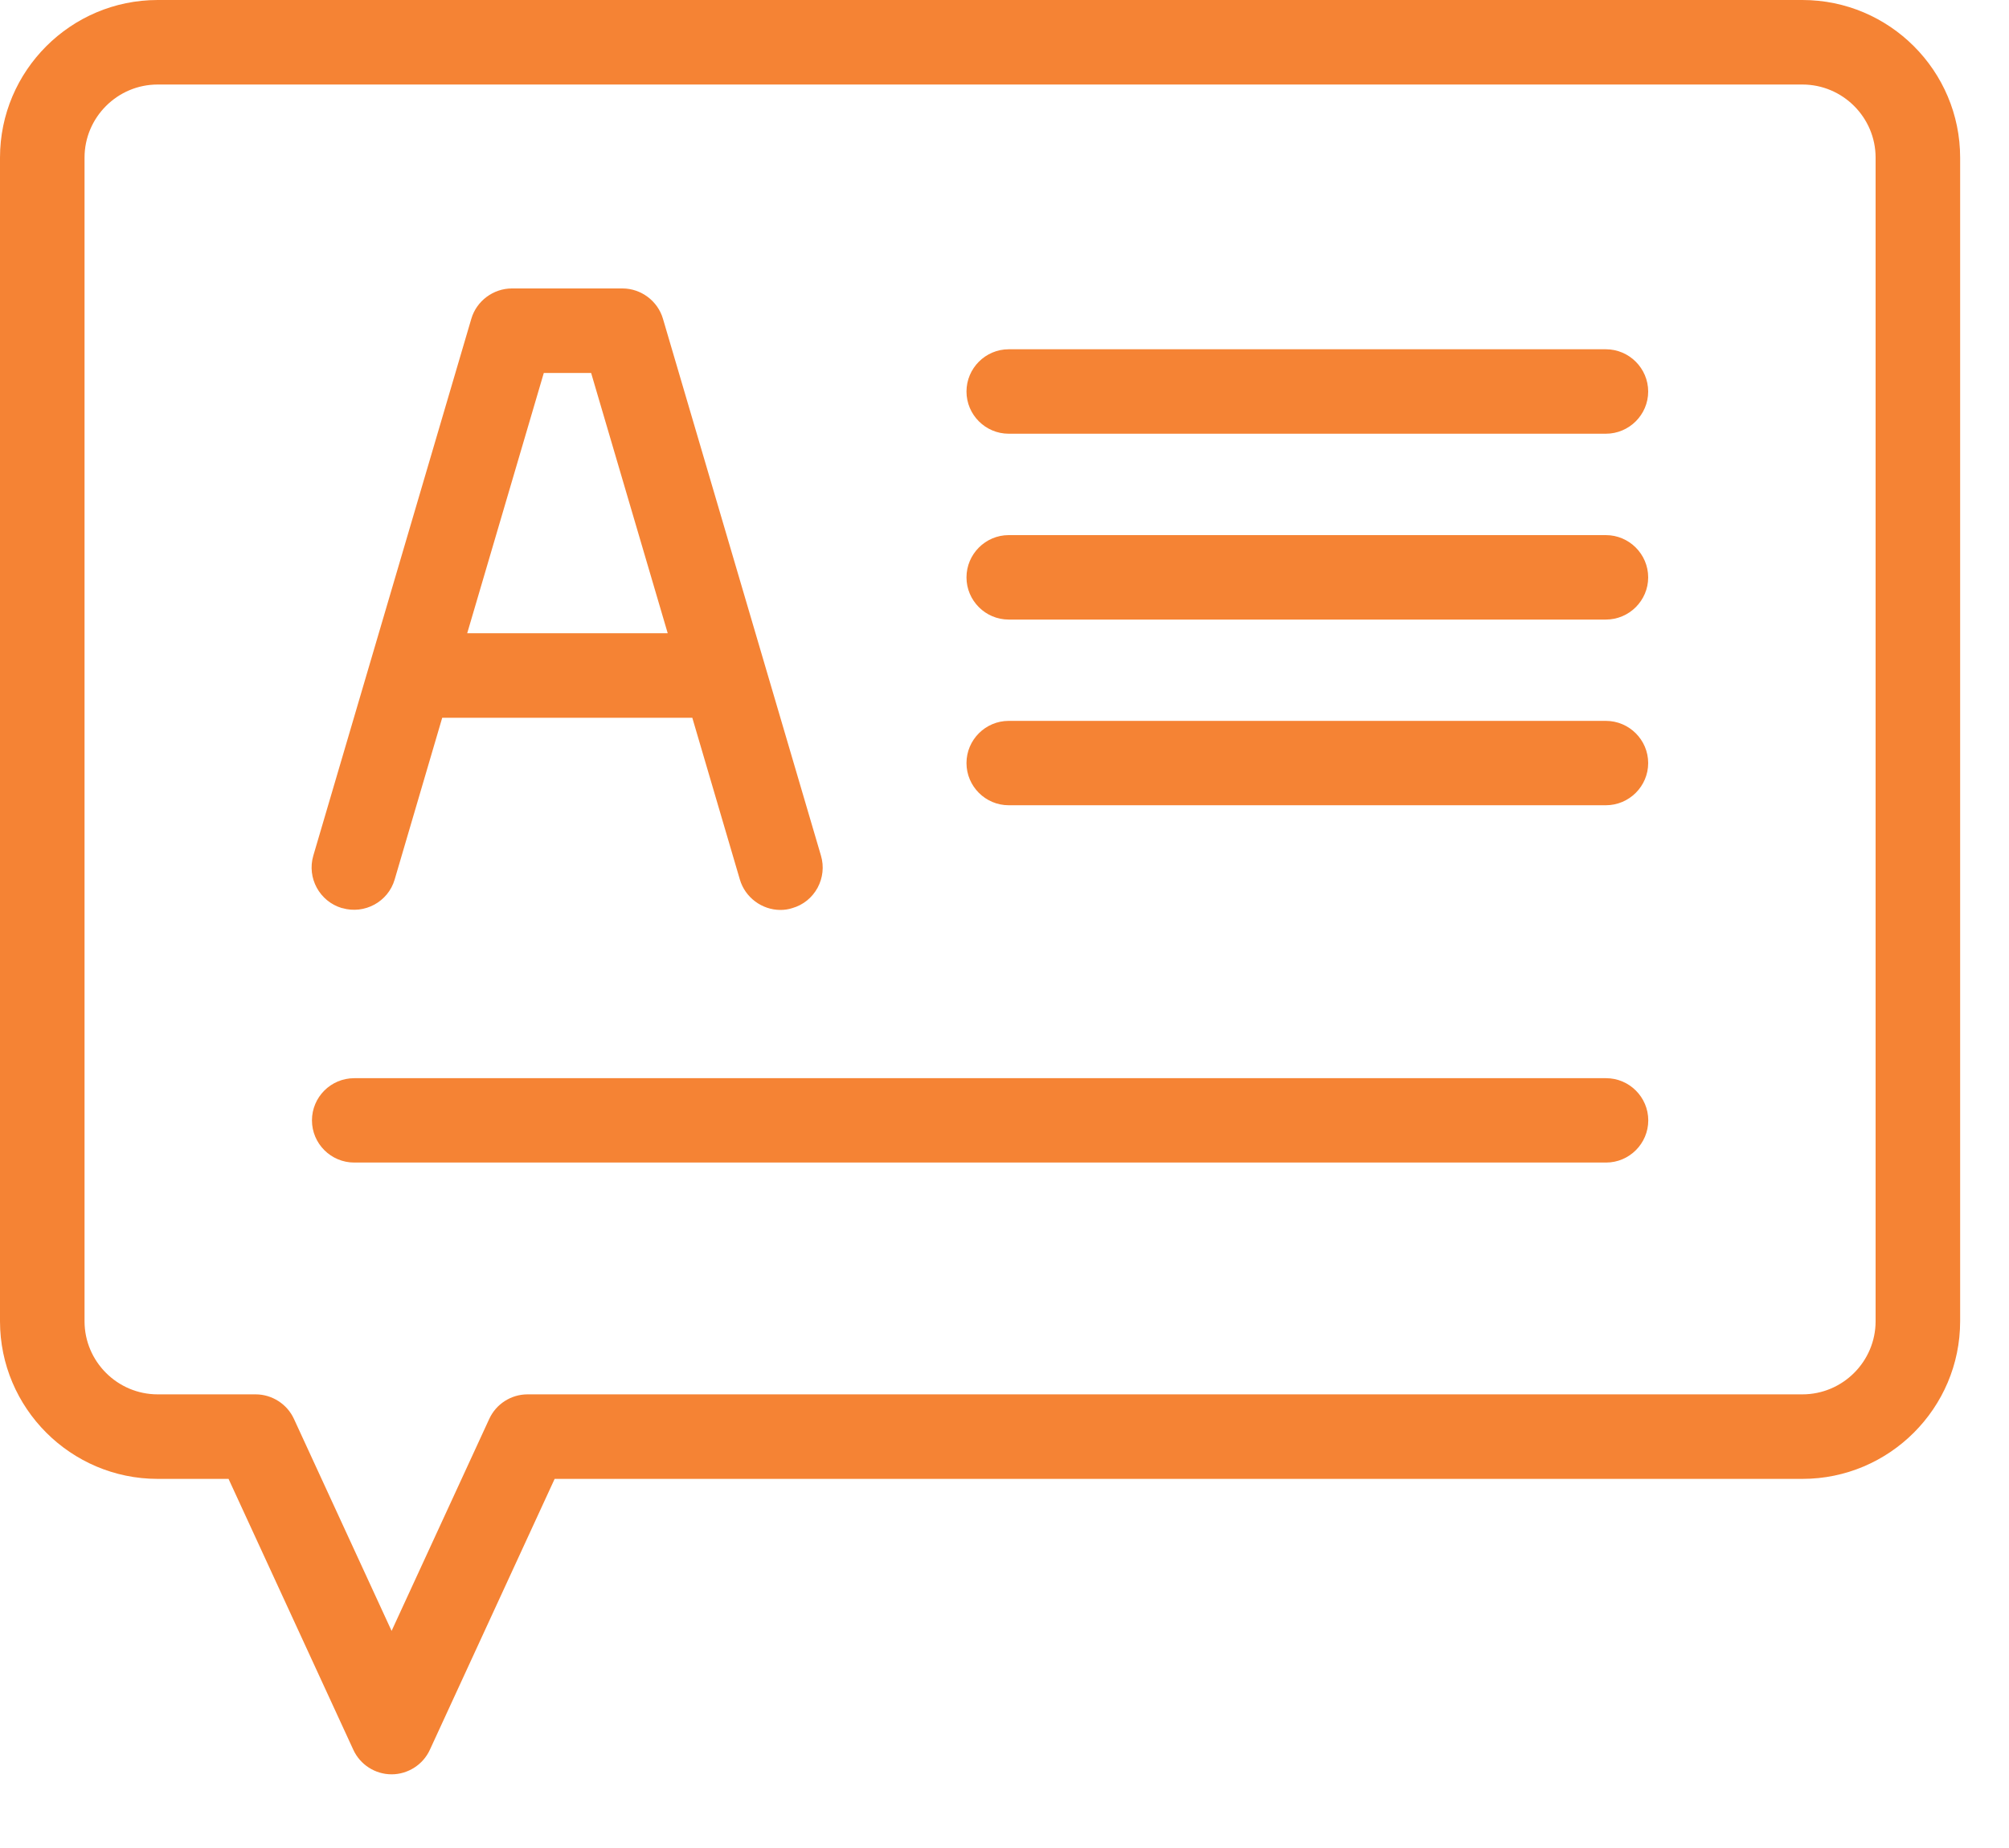 <svg width="25" height="23" viewBox="0 0 25 23" fill="none" xmlns="http://www.w3.org/2000/svg">
<path d="M4.259 11.302C4.536 11.383 4.83 11.224 4.911 10.947L5.503 8.933H8.615L9.207 10.947C9.272 11.169 9.481 11.325 9.712 11.325C9.761 11.325 9.811 11.318 9.86 11.302C9.996 11.263 10.107 11.172 10.174 11.049C10.24 10.926 10.256 10.784 10.216 10.649L8.25 3.968C8.185 3.745 7.977 3.59 7.746 3.59H6.37C6.139 3.59 5.93 3.745 5.865 3.968L3.899 10.649C3.817 10.928 3.978 11.22 4.255 11.302H4.259ZM5.814 7.881L6.767 4.642H7.356L8.309 7.881H5.816H5.814Z" fill="#F58334"/>
<path d="M12.552 5.398H19.984C20.273 5.398 20.51 5.162 20.51 4.873C20.51 4.584 20.273 4.347 19.984 4.347H12.552C12.263 4.347 12.027 4.584 12.027 4.873C12.027 5.162 12.263 5.398 12.552 5.398Z" fill="#F58334"/>
<path d="M12.552 7.711H19.984C20.273 7.711 20.51 7.475 20.51 7.186C20.51 6.897 20.273 6.66 19.984 6.66H12.552C12.263 6.66 12.027 6.897 12.027 7.186C12.027 7.475 12.263 7.711 12.552 7.711Z" fill="#F58334"/>
<path d="M12.552 10.022H19.984C20.273 10.022 20.51 9.786 20.51 9.497C20.51 9.208 20.273 8.972 19.984 8.972H12.552C12.263 8.972 12.027 9.208 12.027 9.497C12.027 9.786 12.263 10.022 12.552 10.022Z" fill="#F58334"/>
<path d="M4.408 14.469H19.986C20.275 14.469 20.511 14.233 20.511 13.944C20.511 13.655 20.275 13.419 19.986 13.419H4.408C4.117 13.419 3.882 13.655 3.882 13.944C3.882 14.233 4.118 14.469 4.408 14.469Z" fill="#F58334"/>
<path d="M1.962 18.406H2.844L4.396 21.776C4.481 21.963 4.669 22.083 4.873 22.083C5.076 22.083 5.265 21.963 5.35 21.776L6.902 18.406H22.429C23.511 18.406 24.392 17.525 24.392 16.444V1.962C24.392 0.881 23.512 0 22.429 0H1.962C0.881 0 0 0.881 0 1.962V16.444C0 17.525 0.881 18.406 1.962 18.406ZM1.052 16.444V1.962C1.052 1.461 1.461 1.052 1.962 1.052H22.429C22.931 1.052 23.34 1.461 23.34 1.962V16.444C23.34 16.945 22.931 17.354 22.429 17.354H6.565C6.36 17.354 6.173 17.474 6.088 17.66L4.873 20.298L3.658 17.66C3.573 17.474 3.384 17.354 3.181 17.354H1.962C1.461 17.354 1.052 16.945 1.052 16.444Z" fill="#F58334"/>
</svg>
